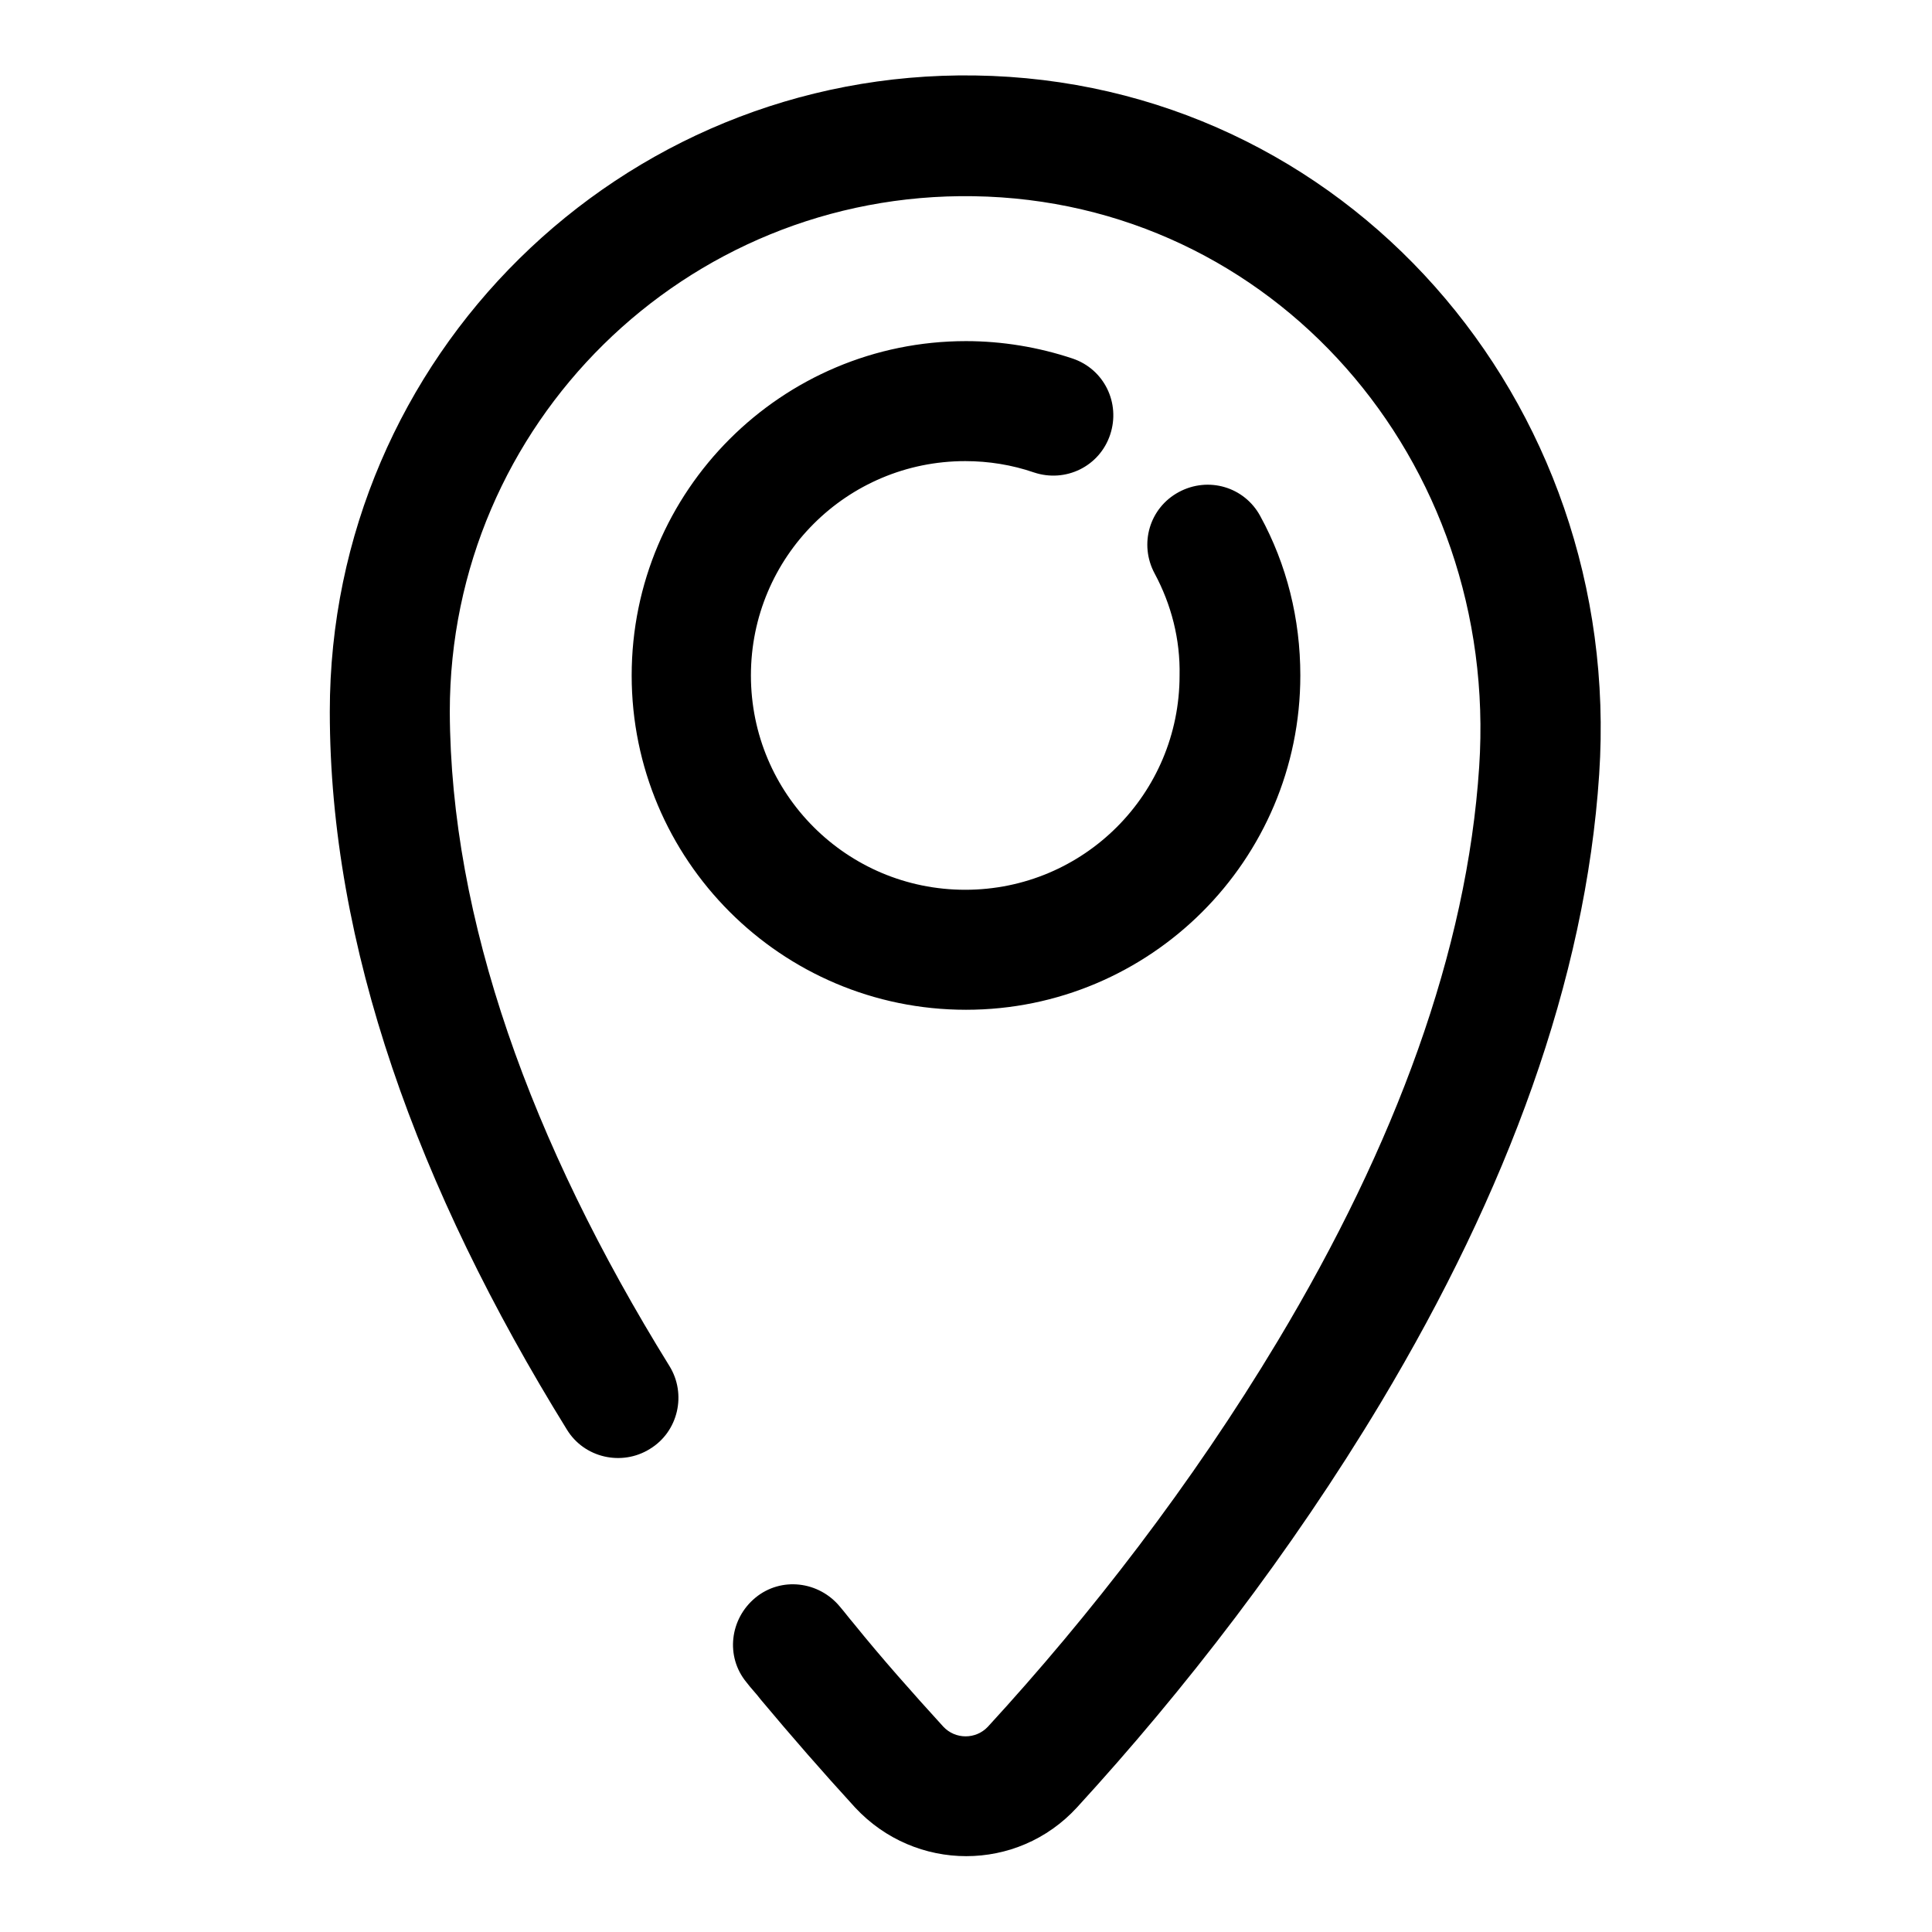 <?xml version="1.0" encoding="utf-8"?>
<!-- Svg Vector Icons : http://www.onlinewebfonts.com/icon -->
<!DOCTYPE svg PUBLIC "-//W3C//DTD SVG 1.1//EN" "http://www.w3.org/Graphics/SVG/1.1/DTD/svg11.dtd">
<svg version="1.1" xmlns="http://www.w3.org/2000/svg" xmlns:xlink="http://www.w3.org/1999/xlink" x="0px" y="0px" viewBox="0 0 256 256" enable-background="new 0 0 256 256" xml:space="preserve">
<g> <path fill="#000000" d="M88.7,181c2.3,3.7,1.2,8.7-2.6,11c-3.7,2.3-8.7,1.2-11-2.6c-19.8-32-31.4-64.1-31.4-95.1 c0-47,38.5-85,85.5-84.3c48.9,0.7,86,43,82.7,92.6c-1.8,27.3-12.2,55.3-28.9,83.2c-12,20-26.1,38.2-40.3,53.7 c-7.9,8.6-21.4,8.6-29.4,0c-4.3-4.7-8.4-9.4-12.5-14.3c-0.6-0.8-1.3-1.5-1.9-2.3c-2.8-3.4-2.2-8.4,1.2-11.2 c3.4-2.8,8.4-2.2,11.2,1.2c0.6,0.7,1.2,1.5,1.8,2.2c3.8,4.7,7.8,9.2,11.9,13.7c1.6,1.7,4.3,1.7,5.9,0c13.5-14.7,27-32.1,38.4-51.1 c15.6-26,25.1-51.7,26.7-76.1c2.7-40.7-27.4-75-67-75.6c-38.2-0.6-69.4,30.2-69.4,68.3C59.7,121.8,70.3,151.3,88.7,181z M153,76 c-2.1-3.9-0.7-8.7,3.2-10.8c3.9-2.1,8.7-0.7,10.8,3.2c3.5,6.4,5.3,13.6,5.3,21.1c0,24.5-19.9,44.3-44.3,44.3 c-24.5,0-44.3-19.9-44.3-44.3c0-24.5,19.9-44.3,44.3-44.3c4.8,0,9.6,0.8,14.1,2.3c4.2,1.4,6.4,5.9,5,10.1c-1.4,4.2-5.9,6.4-10.1,5 c-2.9-1-6-1.5-9.1-1.5c-15.7,0-28.4,12.7-28.4,28.4c0,15.7,12.7,28.4,28.4,28.4c15.7,0,28.4-12.7,28.4-28.4 C156.4,84.7,155.2,80.1,153,76z"/></g>
</svg>